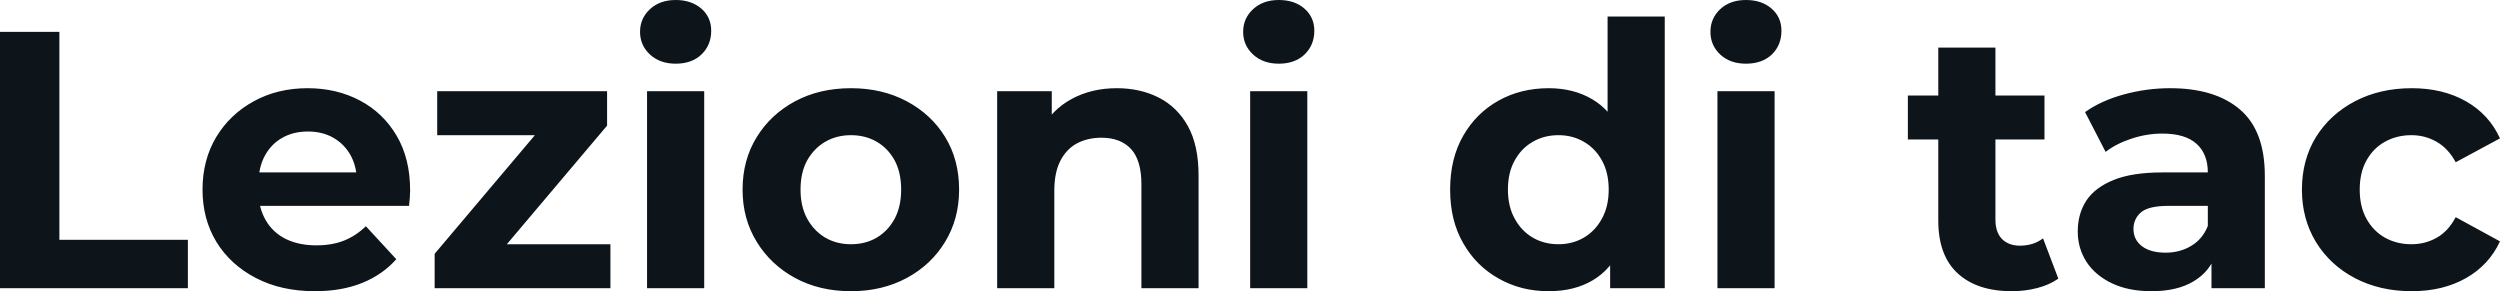 <svg fill="#0d141a" viewBox="0 0 157.021 18.285" height="100%" width="100%" xmlns="http://www.w3.org/2000/svg"><path preserveAspectRatio="none" d="M11.80 18.10L0 18.10L0 2.00L3.73 2.00L3.73 15.06L11.80 15.06L11.80 18.10ZM19.78 18.29L19.78 18.29Q17.66 18.29 16.07 17.46Q14.47 16.63 13.59 15.19Q12.72 13.75 12.72 11.91L12.72 11.91Q12.72 10.05 13.58 8.61Q14.44 7.18 15.94 6.36Q17.43 5.54 19.32 5.54L19.32 5.54Q21.14 5.54 22.60 6.31Q24.06 7.08 24.91 8.52Q25.76 9.96 25.76 11.96L25.76 11.96Q25.76 12.17 25.74 12.43Q25.71 12.70 25.69 12.93L25.69 12.93L15.64 12.93L15.64 10.83L23.80 10.83L22.42 11.45Q22.42 10.49 22.03 9.77Q21.64 9.06 20.95 8.66Q20.26 8.26 19.34 8.26L19.34 8.26Q18.42 8.26 17.72 8.66Q17.02 9.06 16.63 9.79Q16.24 10.51 16.24 11.50L16.24 11.50L16.24 12.05Q16.24 13.06 16.69 13.83Q17.13 14.60 17.95 15.01Q18.77 15.41 19.87 15.41L19.87 15.41Q20.86 15.41 21.61 15.11Q22.36 14.81 22.98 14.21L22.98 14.21L24.89 16.28Q24.03 17.25 22.75 17.77Q21.46 18.29 19.78 18.29ZM38.34 18.10L27.30 18.10L27.30 15.94L34.61 7.29L35.24 8.49L27.46 8.49L27.46 5.73L38.13 5.73L38.13 7.89L30.82 16.54L30.18 15.34L38.34 15.34L38.34 18.10ZM44.23 18.10L40.64 18.10L40.64 5.73L44.23 5.73L44.23 18.10ZM42.44 4.00L42.44 4.00Q41.45 4.00 40.83 3.43Q40.20 2.85 40.20 2.00L40.20 2.00Q40.20 1.15 40.83 0.57Q41.45 0 42.44 0L42.44 0Q43.42 0 44.05 0.54Q44.67 1.08 44.67 1.93L44.67 1.93Q44.67 2.83 44.06 3.42Q43.45 4.00 42.44 4.00ZM53.45 18.29L53.45 18.29Q51.47 18.29 49.94 17.46Q48.41 16.63 47.53 15.19Q46.64 13.75 46.64 11.91L46.64 11.91Q46.64 10.05 47.53 8.61Q48.41 7.18 49.94 6.36Q51.47 5.54 53.45 5.54L53.45 5.54Q55.41 5.54 56.95 6.36Q58.49 7.18 59.36 8.60Q60.24 10.03 60.24 11.91L60.24 11.91Q60.24 13.75 59.36 15.19Q58.49 16.63 56.95 17.46Q55.41 18.29 53.45 18.29ZM53.45 15.34L53.45 15.34Q54.35 15.34 55.06 14.93Q55.77 14.51 56.19 13.74Q56.60 12.97 56.60 11.91L56.60 11.91Q56.60 10.83 56.19 10.07Q55.77 9.31 55.06 8.90Q54.35 8.49 53.45 8.49L53.45 8.49Q52.55 8.49 51.84 8.90Q51.13 9.31 50.70 10.07Q50.28 10.83 50.28 11.91L50.28 11.91Q50.28 12.97 50.70 13.74Q51.13 14.51 51.84 14.93Q52.55 15.34 53.45 15.34ZM70.15 5.54L70.15 5.54Q71.62 5.54 72.78 6.13Q73.94 6.72 74.61 7.92Q75.28 9.13 75.28 11.02L75.28 11.02L75.28 18.10L71.69 18.10L71.69 11.57Q71.69 10.07 71.04 9.36Q70.38 8.65 69.18 8.65L69.18 8.65Q68.33 8.65 67.65 9.00Q66.98 9.36 66.60 10.10Q66.22 10.83 66.22 11.98L66.22 11.98L66.22 18.10L62.63 18.10L62.63 5.73L66.06 5.73L66.06 9.15L65.41 8.12Q66.08 6.88 67.32 6.21Q68.56 5.54 70.15 5.54ZM82.11 18.10L78.52 18.10L78.52 5.73L82.11 5.73L82.11 18.10ZM80.32 4.00L80.32 4.00Q79.33 4.00 78.71 3.43Q78.08 2.85 78.08 2.00L78.08 2.00Q78.08 1.15 78.71 0.57Q79.33 0 80.32 0L80.32 0Q81.31 0 81.93 0.54Q82.55 1.08 82.55 1.93L82.55 1.93Q82.55 2.83 81.94 3.42Q81.33 4.00 80.32 4.00ZM97.27 18.29L97.27 18.29Q95.52 18.29 94.12 17.49Q92.71 16.70 91.90 15.27Q91.08 13.85 91.08 11.91L91.08 11.91Q91.08 9.96 91.90 8.53Q92.71 7.11 94.12 6.32Q95.52 5.54 97.27 5.54L97.27 5.54Q98.83 5.54 100.00 6.23Q101.18 6.92 101.82 8.33Q102.47 9.73 102.47 11.91L102.47 11.91Q102.47 14.08 101.84 15.49Q101.22 16.90 100.06 17.59Q98.90 18.29 97.27 18.29ZM97.89 15.34L97.89 15.34Q98.76 15.34 99.47 14.93Q100.19 14.51 100.61 13.74Q101.04 12.97 101.04 11.91L101.04 11.91Q101.04 10.83 100.61 10.07Q100.19 9.31 99.47 8.90Q98.76 8.49 97.89 8.49L97.89 8.49Q96.99 8.49 96.28 8.90Q95.56 9.31 95.14 10.07Q94.71 10.83 94.71 11.91L94.71 11.91Q94.71 12.97 95.14 13.74Q95.56 14.51 96.28 14.93Q96.99 15.34 97.89 15.34ZM104.56 18.10L101.13 18.10L101.13 15.57L101.20 11.89L100.97 8.23L100.97 1.04L104.56 1.04L104.56 18.10ZM111.46 18.10L107.87 18.10L107.87 5.73L111.46 5.73L111.46 18.10ZM109.66 4.00L109.66 4.00Q108.67 4.00 108.05 3.43Q107.43 2.85 107.43 2.00L107.43 2.00Q107.43 1.15 108.05 0.57Q108.67 0 109.66 0L109.66 0Q110.65 0 111.27 0.54Q111.89 1.08 111.89 1.93L111.89 1.93Q111.89 2.83 111.29 3.42Q110.68 4.00 109.66 4.00ZM126.36 18.29L126.36 18.29Q124.18 18.29 122.96 17.17Q121.74 16.05 121.74 13.85L121.74 13.85L121.74 2.99L125.33 2.99L125.33 13.80Q125.33 14.58 125.74 15.01Q126.16 15.43 126.87 15.43L126.87 15.43Q127.72 15.43 128.32 14.97L128.32 14.97L129.28 17.50Q128.73 17.89 127.96 18.09Q127.19 18.29 126.36 18.29ZM128.41 8.76L119.83 8.76L119.83 6.00L128.41 6.00L128.41 8.76ZM142.25 18.10L138.90 18.10L138.90 15.69L138.67 15.16L138.67 10.83Q138.67 9.68 137.97 9.04Q137.26 8.39 135.81 8.39L135.81 8.39Q134.83 8.39 133.87 8.71Q132.92 9.02 132.25 9.54L132.25 9.54L130.96 7.04Q131.97 6.32 133.40 5.93Q134.83 5.54 136.30 5.54L136.30 5.54Q139.13 5.54 140.69 6.88Q142.25 8.21 142.25 11.04L142.25 11.04L142.25 18.10ZM135.13 18.29L135.13 18.29Q133.68 18.29 132.64 17.79Q131.61 17.30 131.05 16.45Q130.50 15.59 130.50 14.54L130.50 14.54Q130.50 13.43 131.04 12.60Q131.58 11.78 132.76 11.30Q133.93 10.83 135.81 10.83L135.81 10.83L139.10 10.83L139.10 12.93L136.21 12.93Q134.94 12.93 134.47 13.34Q134.00 13.75 134.00 14.38L134.00 14.38Q134.00 15.06 134.54 15.47Q135.08 15.87 136.02 15.87L136.02 15.87Q136.92 15.87 137.63 15.44Q138.34 15.02 138.67 14.19L138.67 14.19L139.22 15.85Q138.83 17.04 137.79 17.66Q136.76 18.29 135.13 18.29ZM151.48 18.29L151.48 18.29Q149.48 18.29 147.91 17.47Q146.35 16.65 145.46 15.20Q144.58 13.75 144.58 11.91L144.58 11.91Q144.58 10.05 145.46 8.61Q146.35 7.18 147.91 6.36Q149.48 5.54 151.48 5.54L151.48 5.54Q153.43 5.54 154.88 6.36Q156.33 7.18 157.02 8.69L157.02 8.69L154.24 10.19Q153.76 9.31 153.03 8.90Q152.31 8.49 151.46 8.49L151.46 8.49Q150.54 8.49 149.80 8.90Q149.06 9.31 148.64 10.07Q148.21 10.83 148.21 11.91L148.21 11.91Q148.21 12.99 148.64 13.75Q149.06 14.51 149.80 14.93Q150.54 15.34 151.46 15.34L151.46 15.34Q152.31 15.34 153.03 14.94Q153.76 14.54 154.24 13.64L154.24 13.64L157.02 15.16Q156.33 16.65 154.88 17.47Q153.43 18.29 151.48 18.29Z"></path></svg>